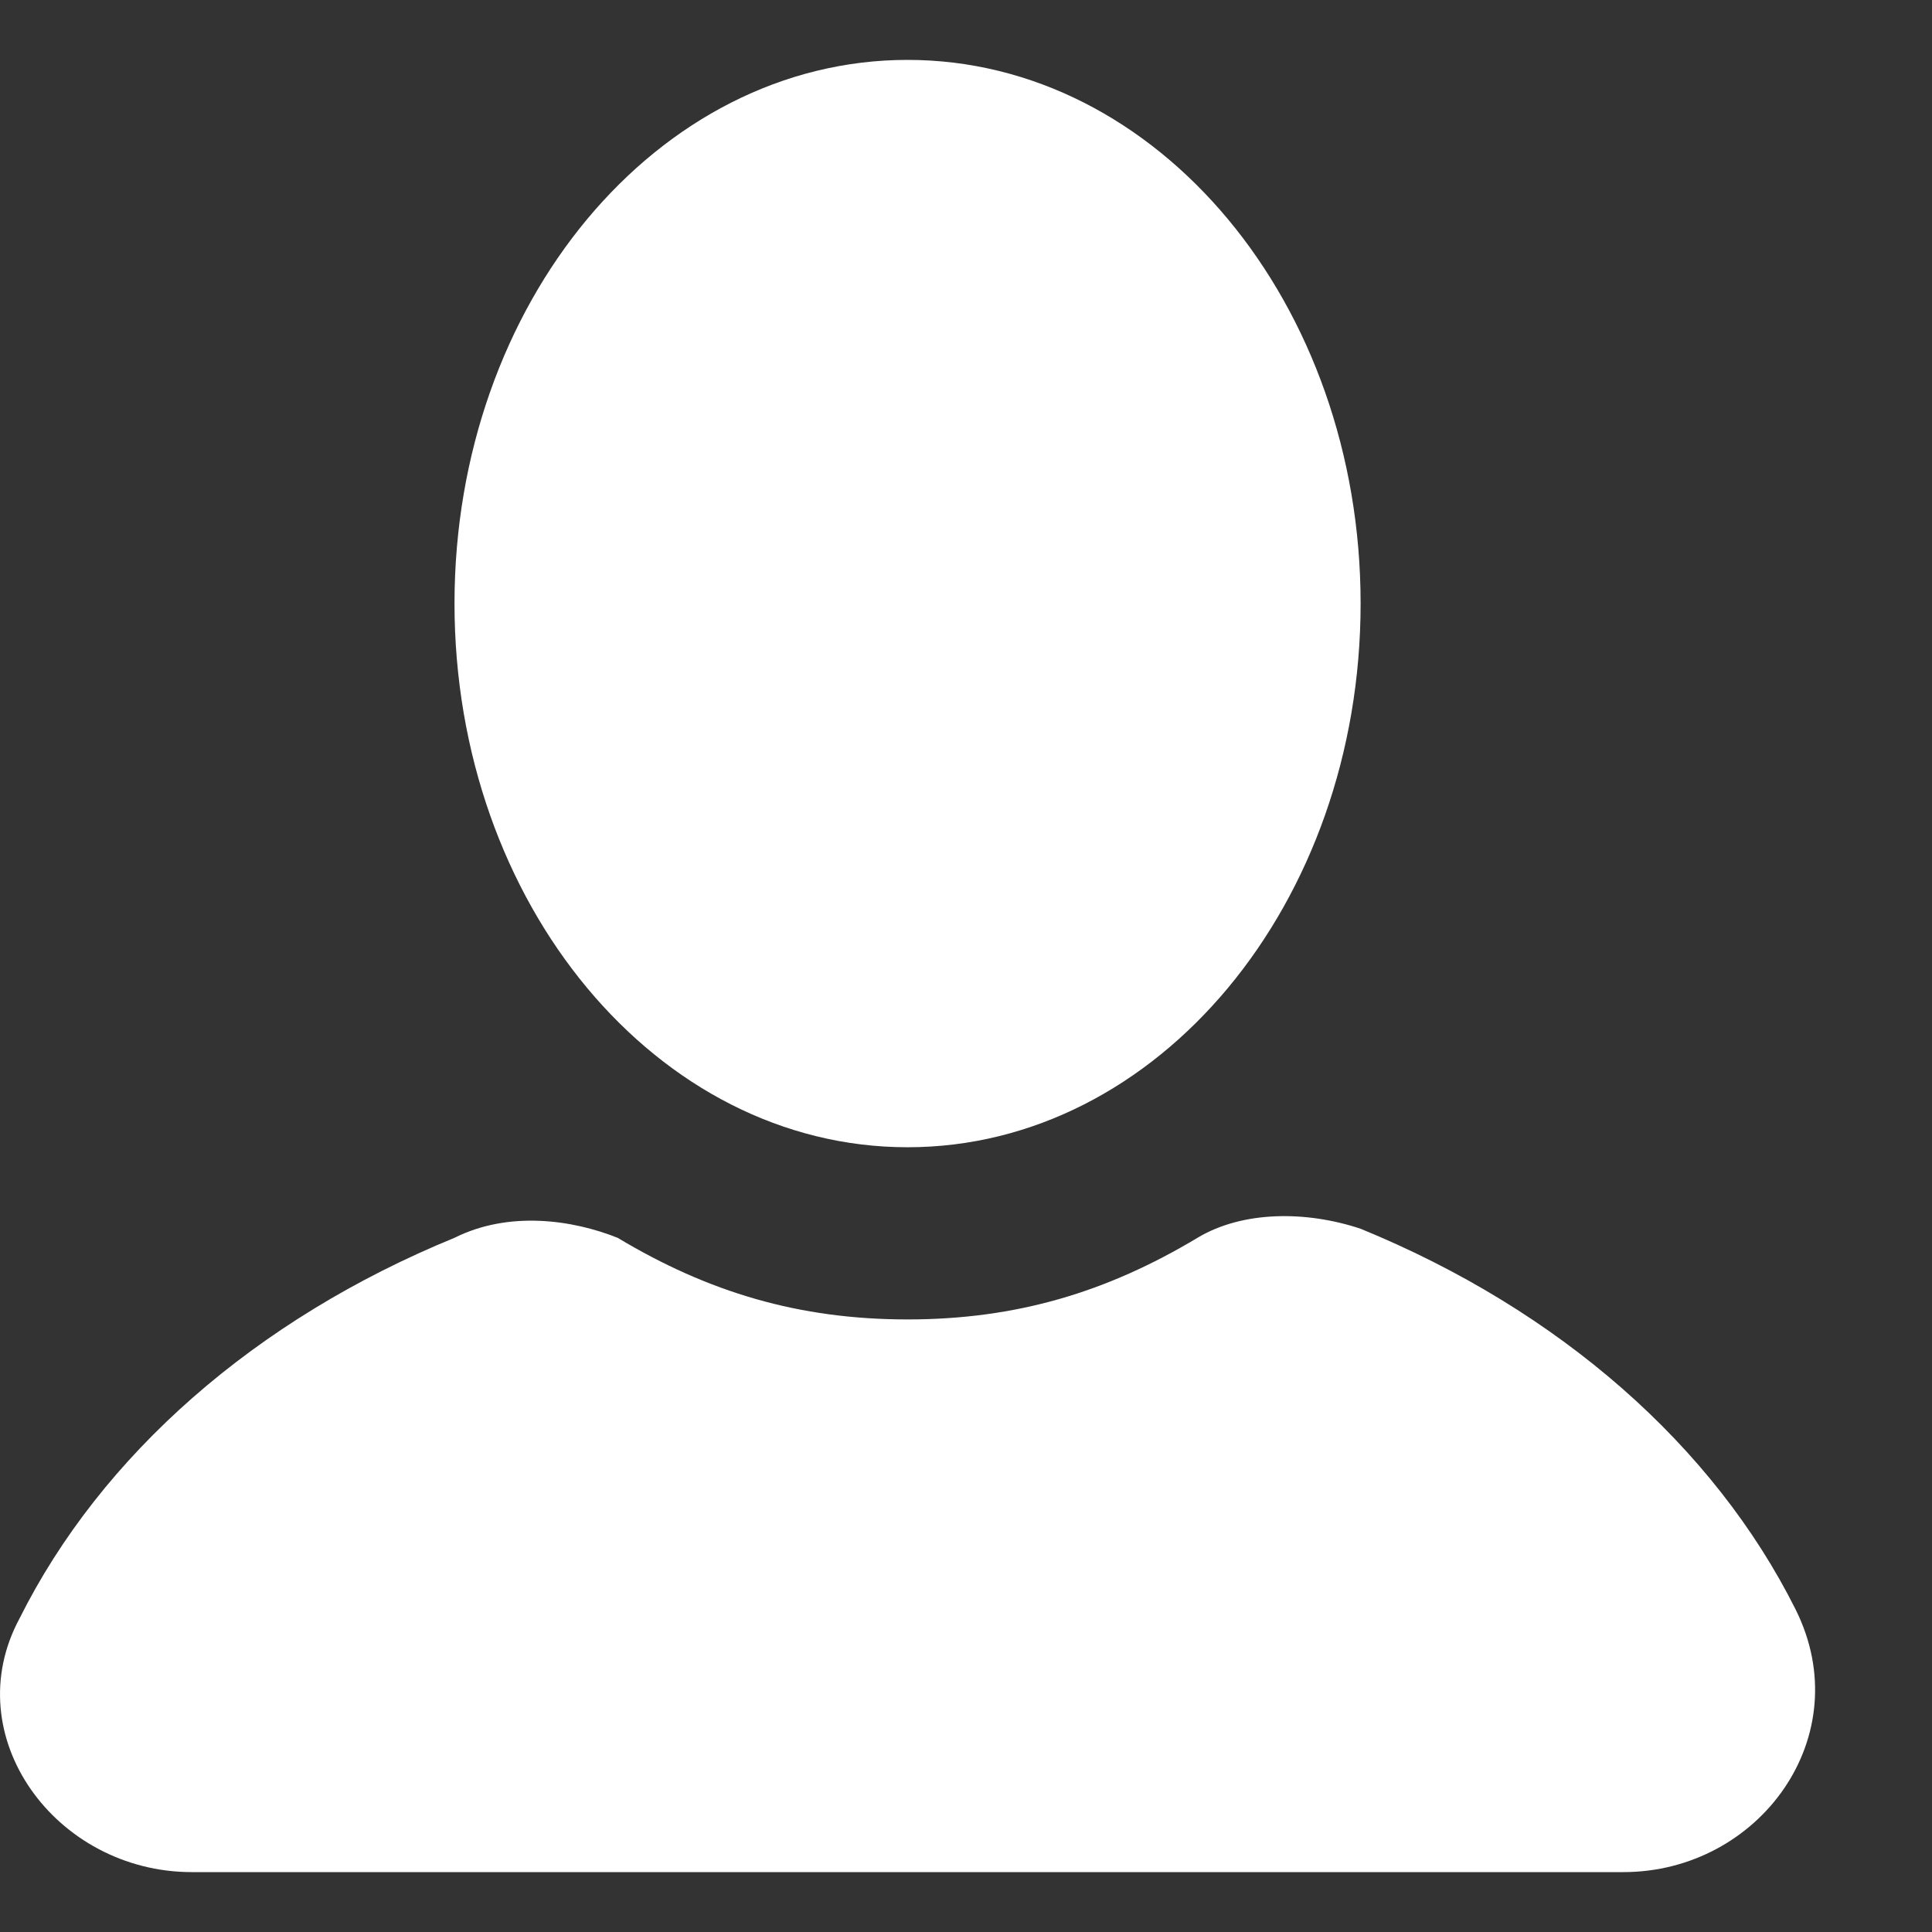 <svg width="16" height="16" viewBox="0 0 16 16" fill="none" xmlns="http://www.w3.org/2000/svg">
<rect x="0" y="0" width="16" height="16" fill="#333333" stroke="none"/>
<path d="M7.516 9.501C9.588 9.501 11.268 7.485 11.268 4.998C11.268 2.512 9.588 0.496 7.516 0.496C5.443 0.496 3.764 2.512 3.764 4.998C3.764 7.485 5.443 9.501 7.516 9.501Z" fill="white"/>
<path d="M14.87 13.328C14.194 11.977 12.919 10.852 11.268 10.176C10.818 10.026 10.292 10.026 9.917 10.251C9.167 10.701 8.416 10.927 7.516 10.927C6.615 10.927 5.865 10.701 5.115 10.251C4.739 10.101 4.214 10.026 3.764 10.251C2.113 10.927 0.837 12.052 0.162 13.403C-0.363 14.378 0.462 15.504 1.588 15.504H13.444C14.57 15.504 15.395 14.378 14.87 13.328Z" fill="white"/>
</svg>

